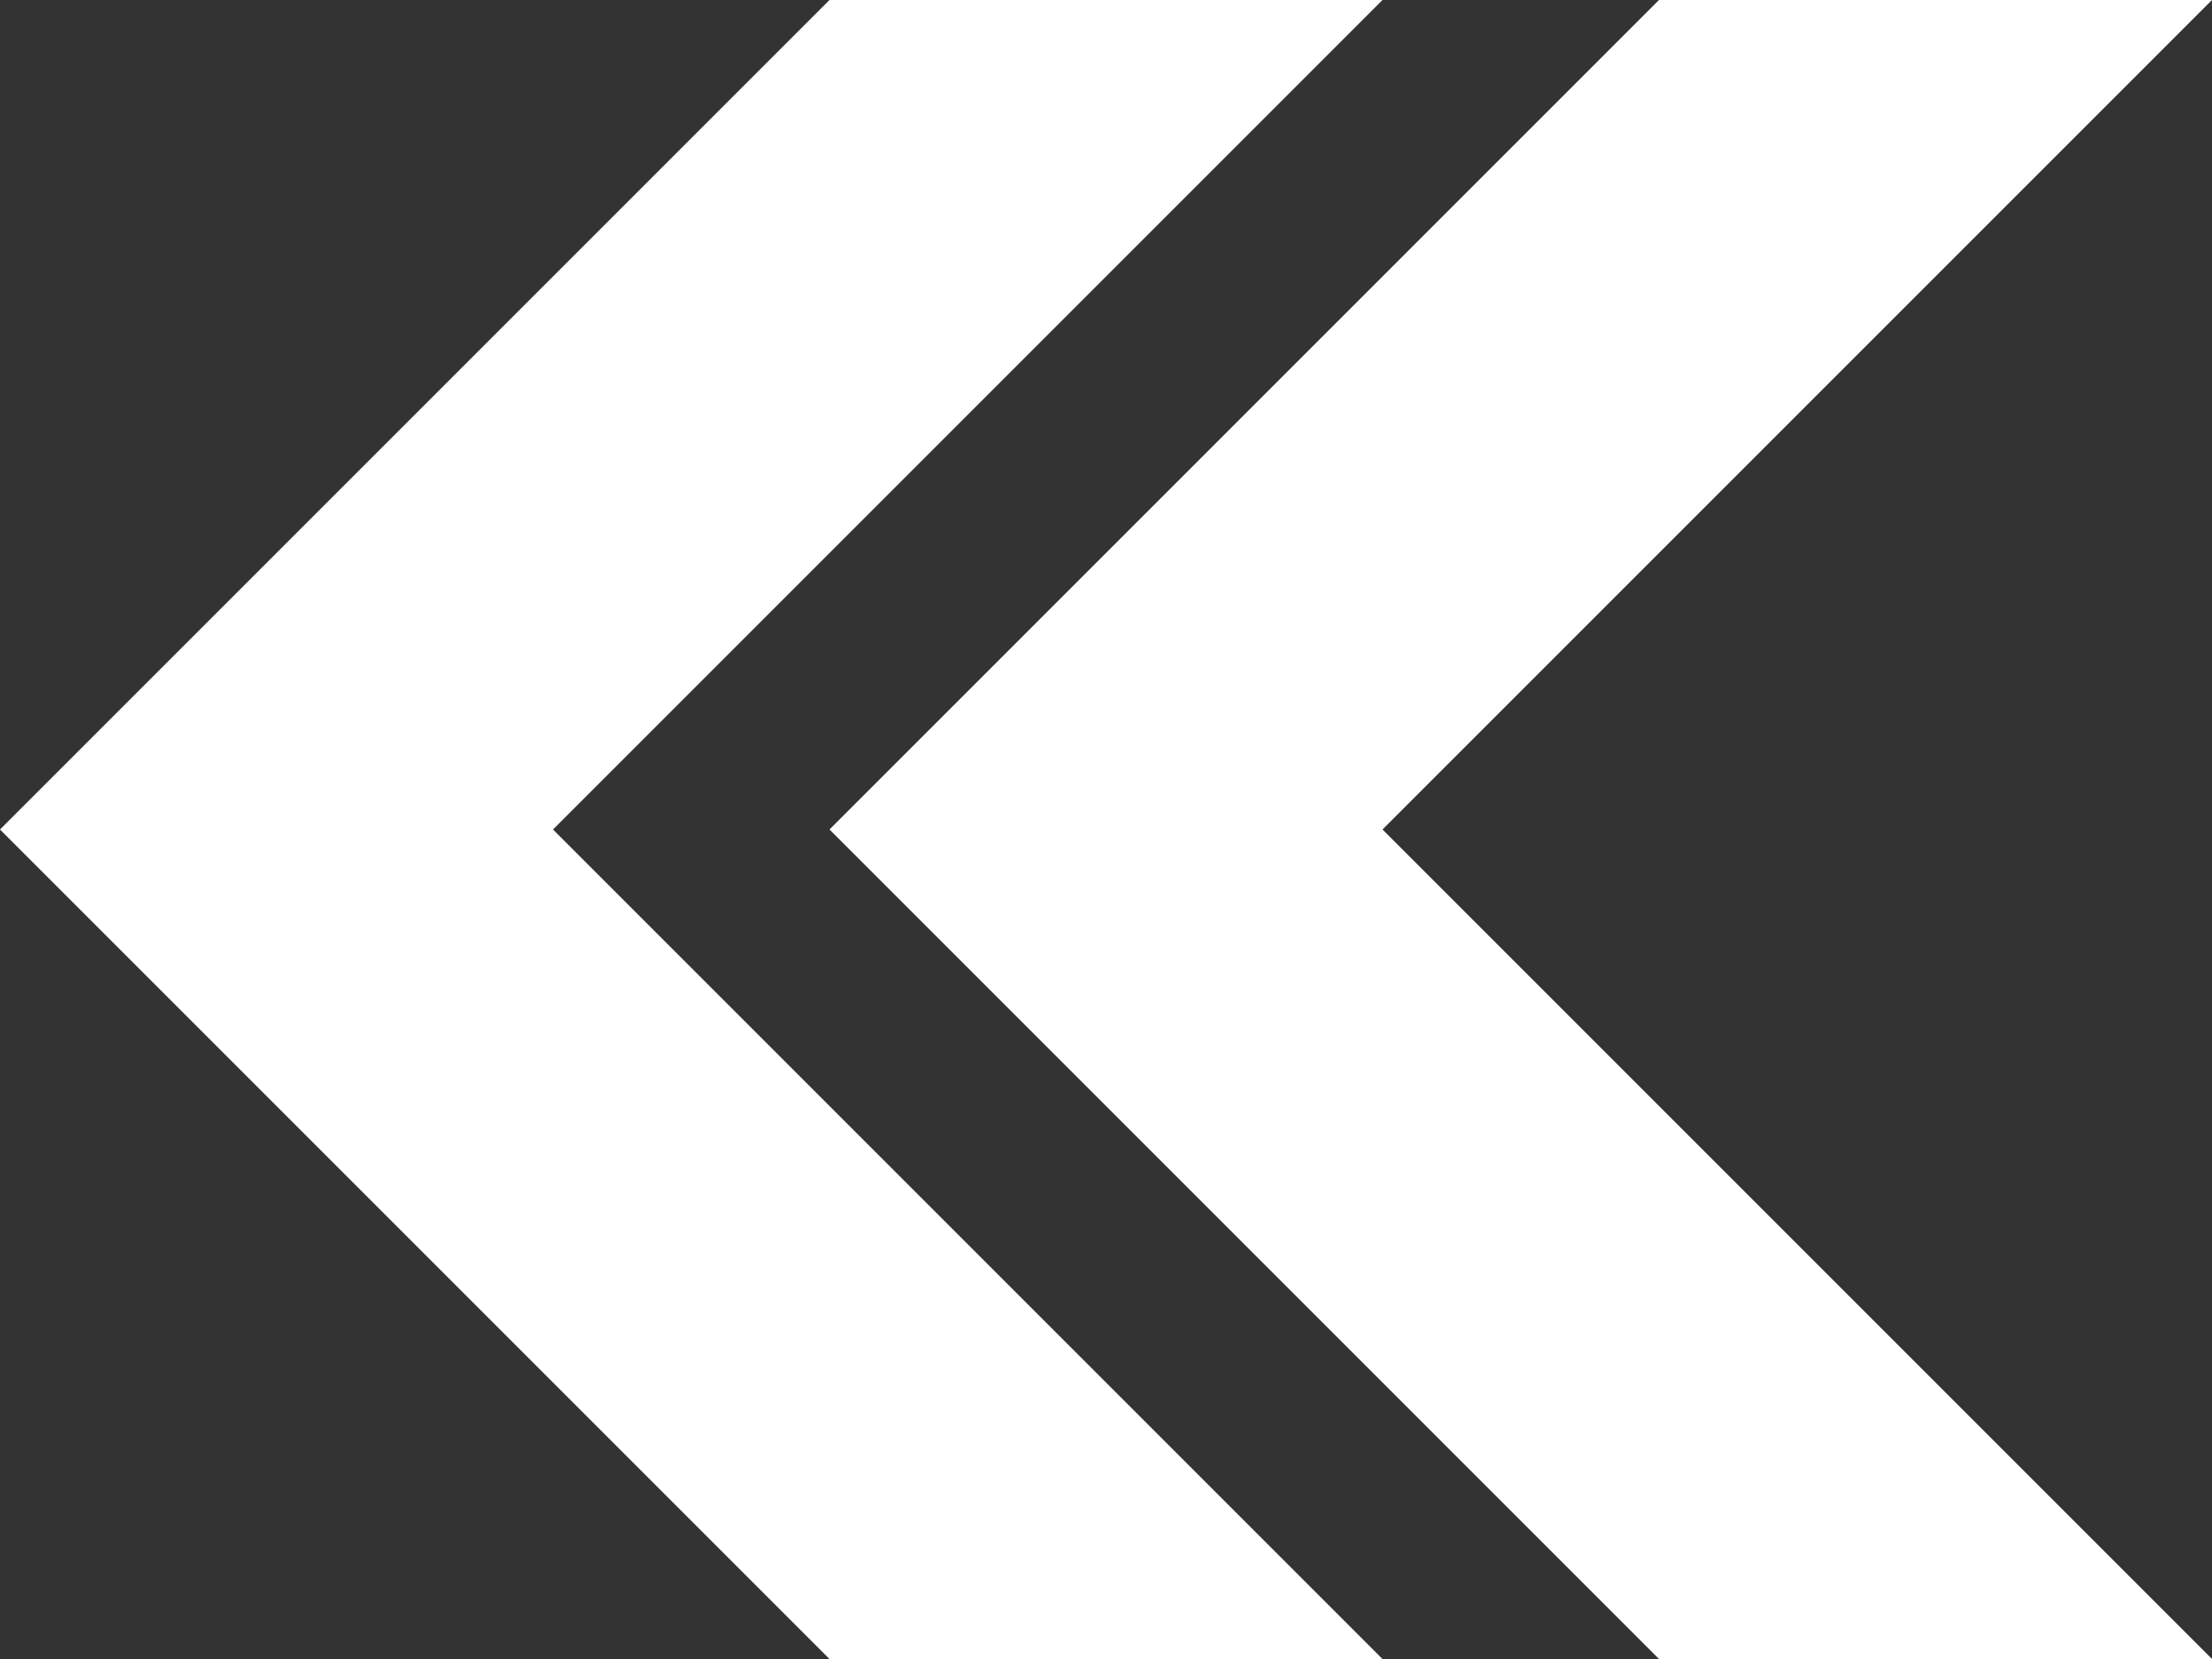 <svg id="Icons" xmlns="http://www.w3.org/2000/svg" viewBox="0 0 80 60"><rect x="0" y="0" width="80" height="60" fill="#333333" stroke="none"/><defs><style>.cls-1{fill:#fff;}</style></defs><polygon class="cls-1" points="60 60 80 60 50 30 80 0 60 0 30 30 60 60"/><polygon class="cls-1" points="30 60 50 60 20 30 50 0 30 0 0 30 30 60"/></svg>